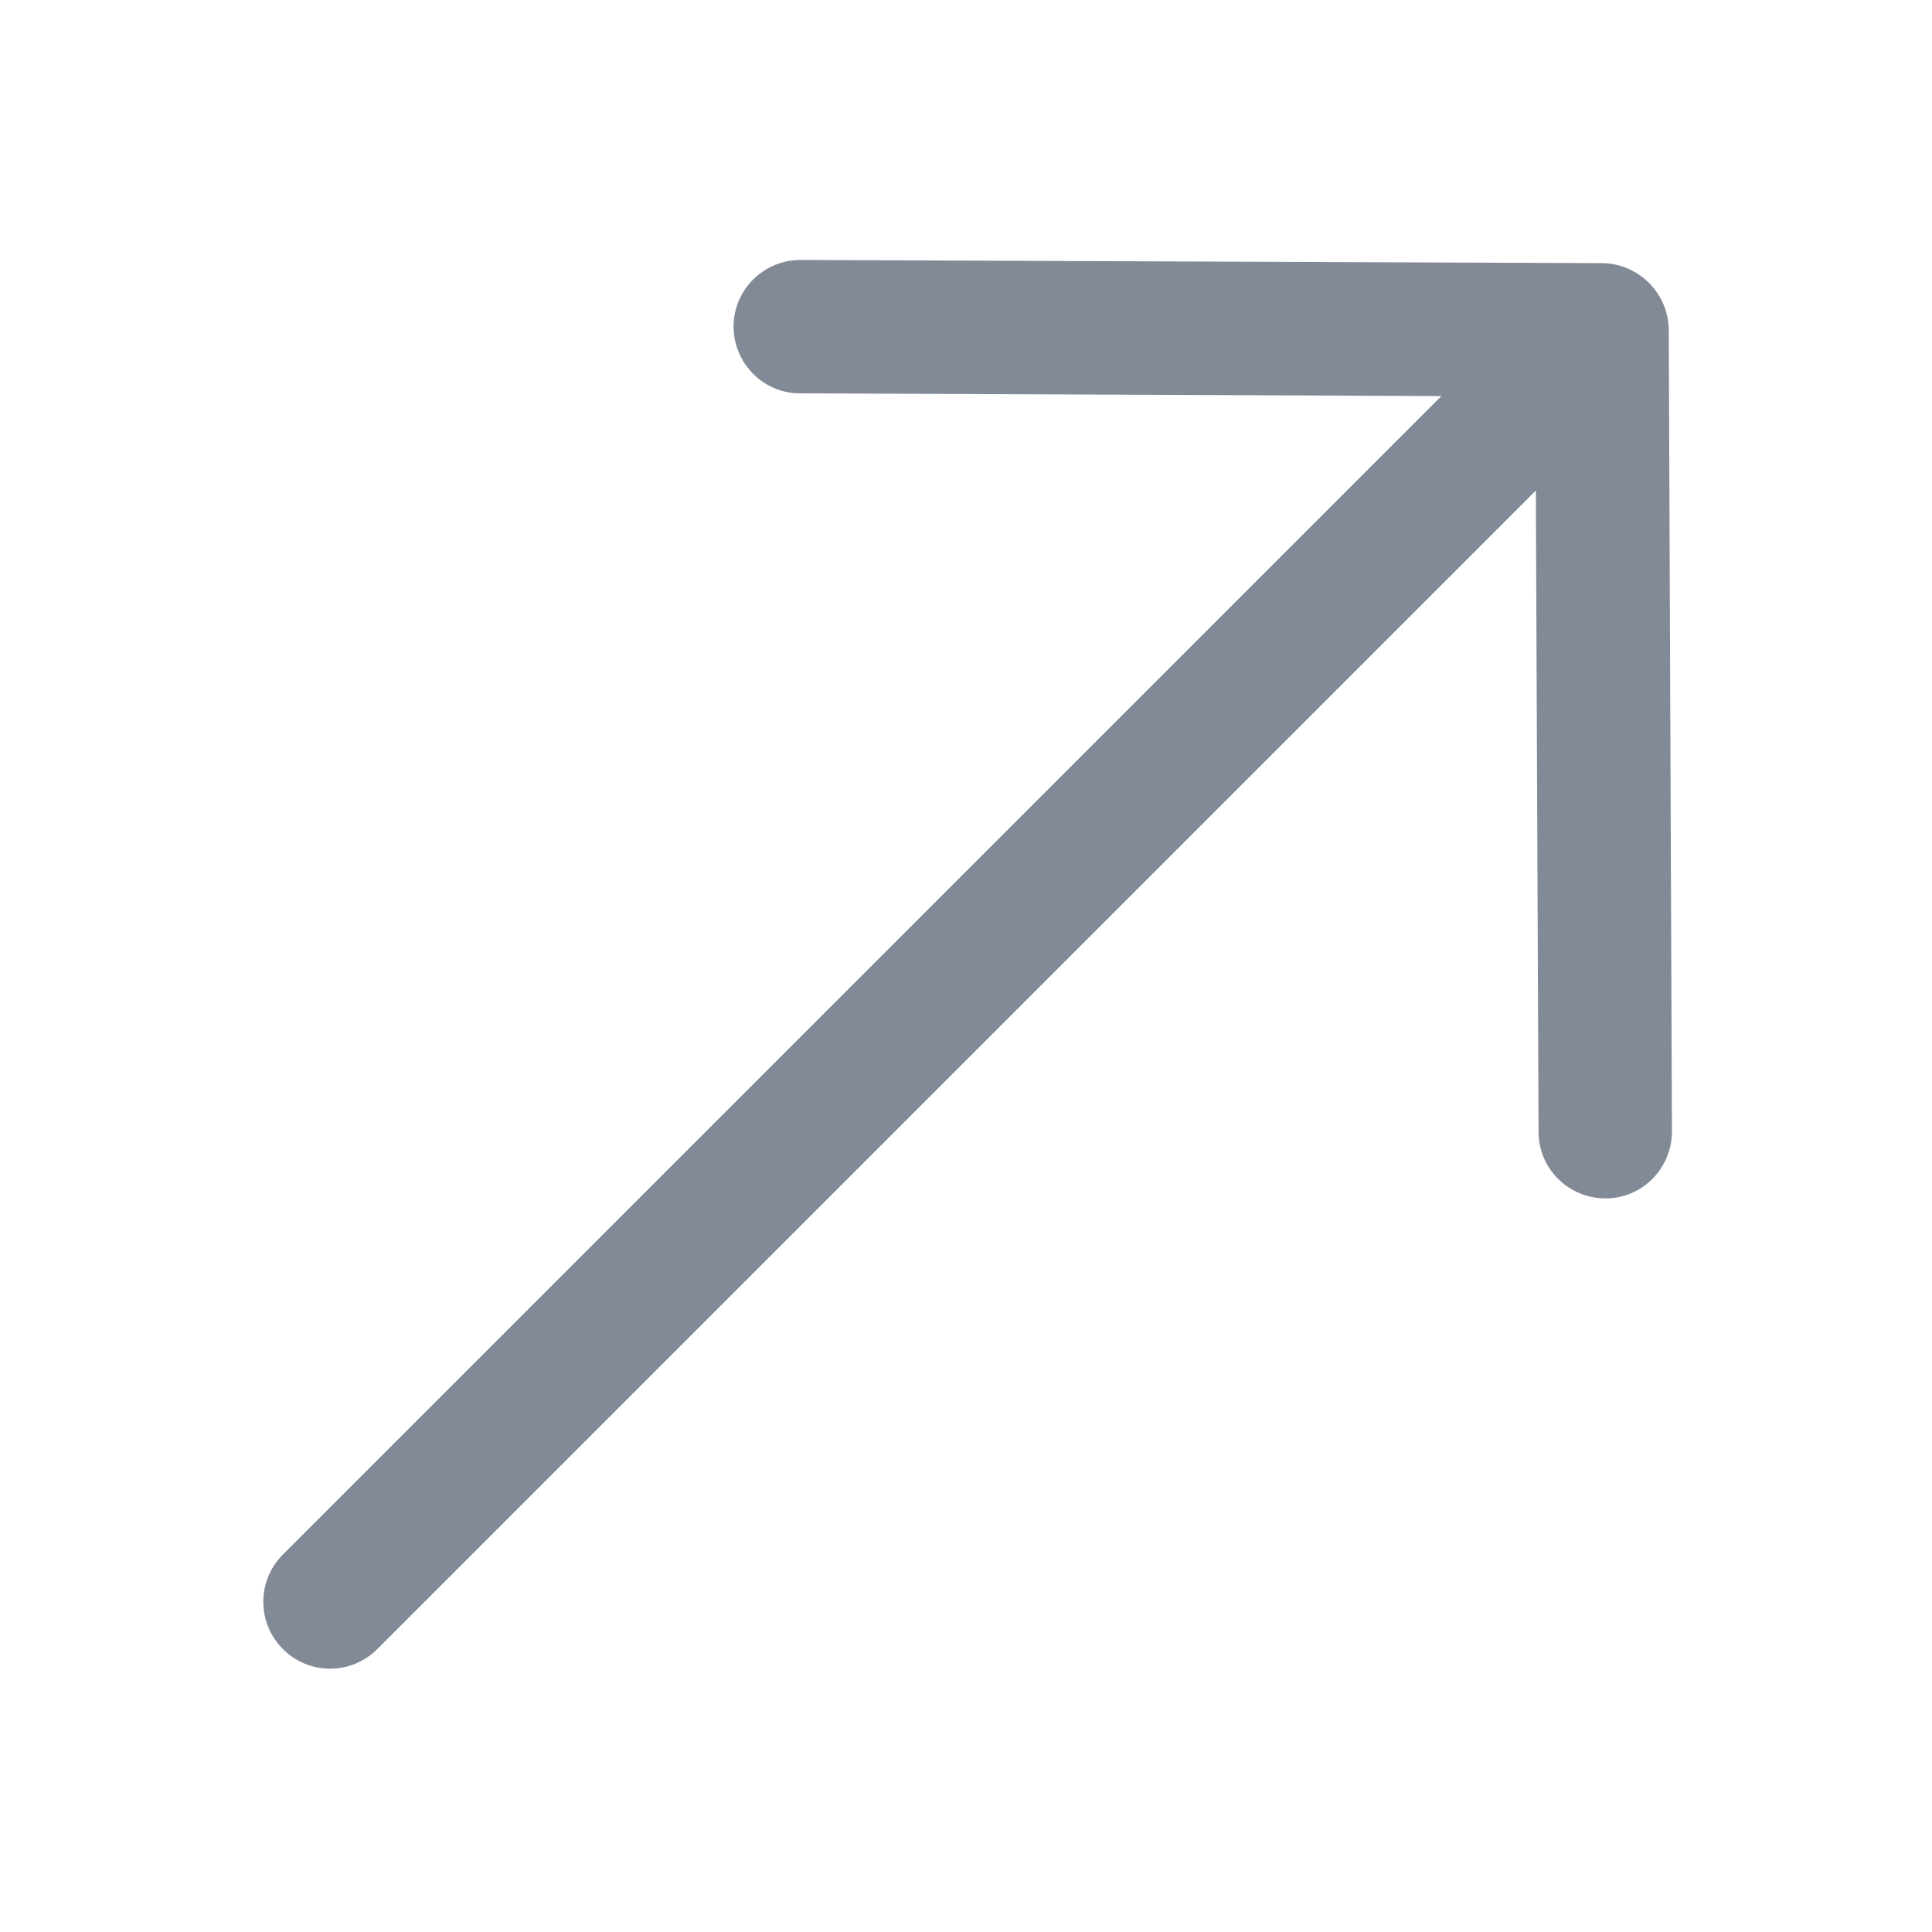 <svg width="20" height="20" viewBox="0 0 20 20" fill="none" xmlns="http://www.w3.org/2000/svg">
<g clip-path="url(#clip0_12053_2998)">
<path d="M16.584 2.724L8.287 2.691C7.906 2.691 7.594 2.998 7.594 3.379C7.594 3.76 7.9 4.072 8.281 4.072L14.921 4.1L2.928 16.093C2.658 16.364 2.658 16.8 2.928 17.071C3.199 17.342 3.635 17.342 3.906 17.071L15.899 5.078L15.927 11.718C15.927 12.099 16.239 12.406 16.62 12.406C17.001 12.406 17.308 12.094 17.308 11.712L17.275 3.415C17.272 3.037 16.963 2.727 16.584 2.724Z" fill="#838A97"/>
</g>
<defs>
<clipPath id="clip0_12053_2998">
<rect width="20" height="20" fill="white"/>
</clipPath>
</defs>
</svg>
